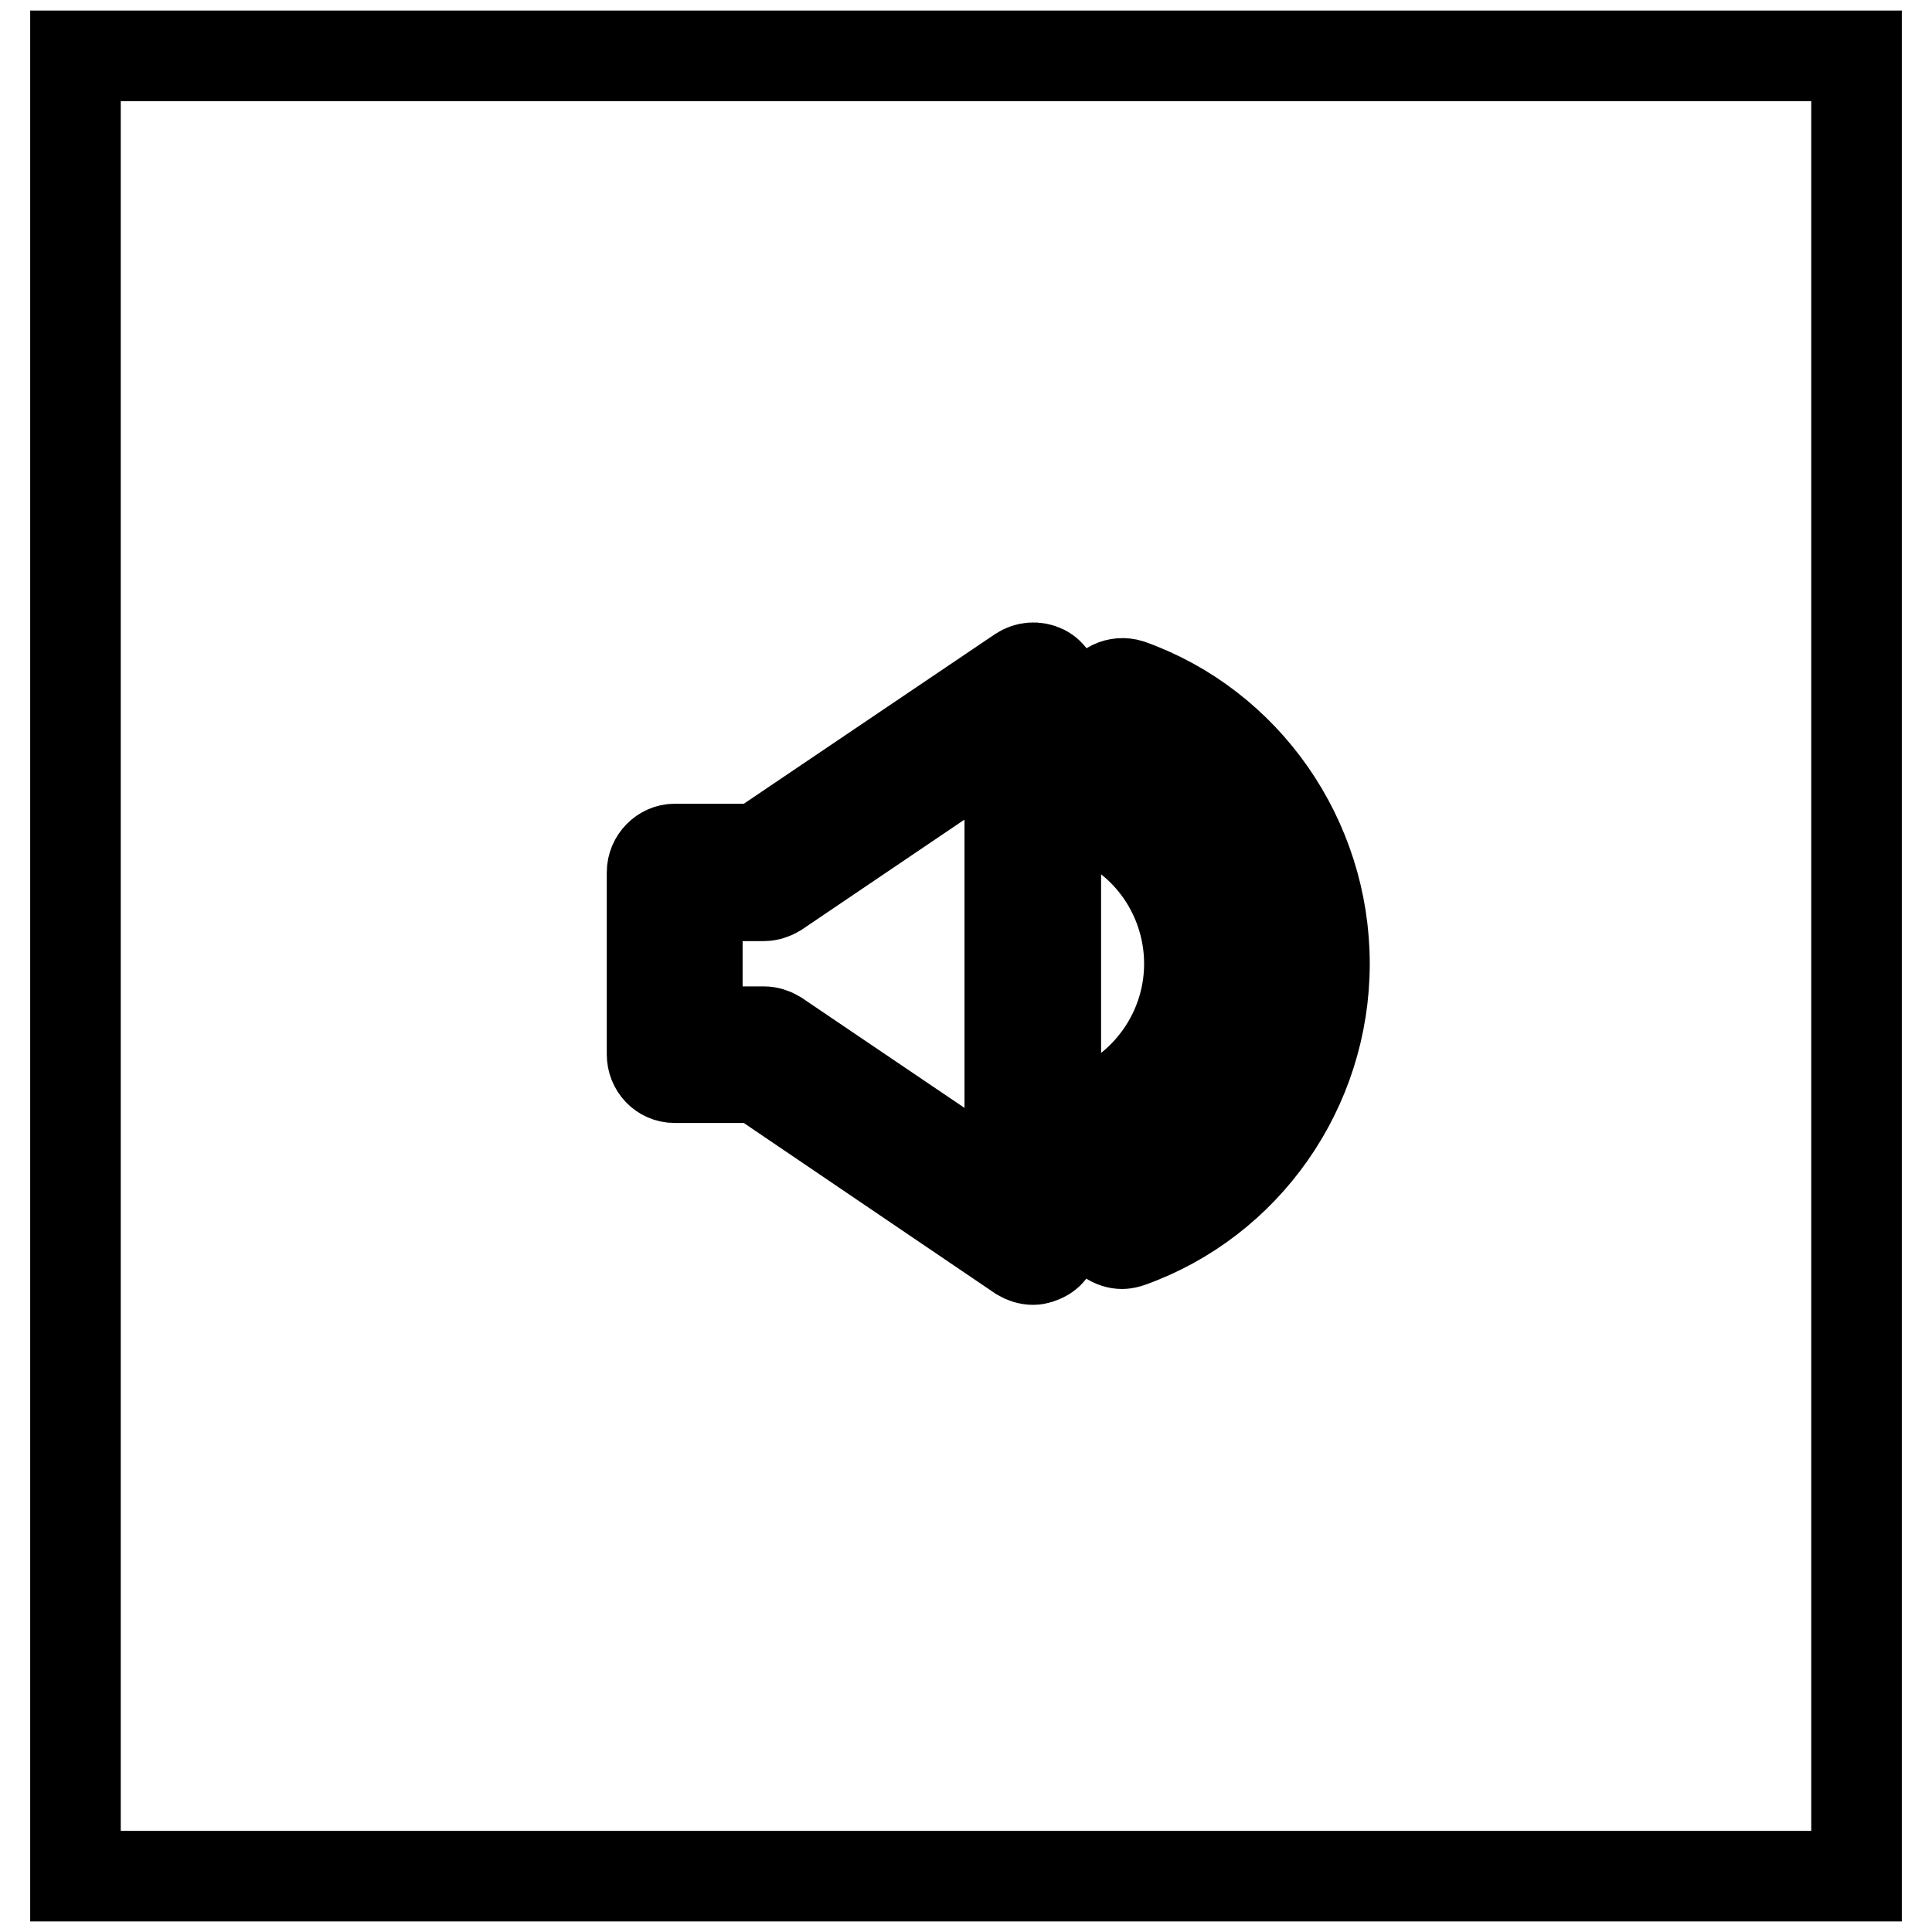 <?xml version="1.0" encoding="utf-8"?>
<!-- Svg Vector Icons : http://www.onlinewebfonts.com/icon -->
<!DOCTYPE svg PUBLIC "-//W3C//DTD SVG 1.1//EN" "http://www.w3.org/Graphics/SVG/1.1/DTD/svg11.dtd">
<svg version="1.1" xmlns="http://www.w3.org/2000/svg" xmlns:xlink="http://www.w3.org/1999/xlink" x="0px" y="0px" viewBox="0 0 256 256" enable-background="new 0 0 256 256" xml:space="preserve">
<g> <path stroke-width="12" fill-opacity="0" stroke="#000000"  d="M10,7.4v241.2h236V7.4H10z M139.9,163.8c0,1.1-0.6,2.2-1.6,2.7c-0.4,0.2-0.9,0.4-1.4,0.4 c-0.6,0-1.2-0.2-1.7-0.5l-34.8-23.6h-11c-1.7,0-3-1.4-3-3.1v-24.1c0-1.7,1.4-3.1,3-3.1h11L135.2,89c0.9-0.6,2.1-0.7,3.1-0.2 c1,0.5,1.6,1.6,1.6,2.7L139.9,163.8L139.9,163.8z M149.7,164.6c-0.3,0.1-0.7,0.2-1,0.2c-1.2,0-2.4-0.8-2.9-2 c-0.6-1.6,0.3-3.4,1.8-3.9c13-4.7,21.7-17.2,21.7-31.2c0-14-8.7-26.5-21.7-31.2c-1.6-0.6-2.4-2.3-1.8-3.9c0.6-1.6,2.3-2.4,3.9-1.9 c15.4,5.5,25.8,20.4,25.8,37C175.5,144.3,165.1,159.1,149.7,164.6z M147.2,109.5c-1.4-0.9-1.9-2.7-1.1-4.2c0.8-1.5,2.7-2,4.1-1.1 c8.3,4.9,13.4,13.9,13.4,23.5c0,9.7-5.1,18.7-13.4,23.5c-0.5,0.3-1,0.4-1.5,0.4c-1,0-2.1-0.6-2.6-1.5c-0.8-1.5-0.3-3.3,1.1-4.2 c6.4-3.8,10.4-10.7,10.4-18.2C157.6,120.2,153.6,113.2,147.2,109.5z M101.2,118.7h-8.8v18h8.8c0.6,0,1.2,0.2,1.7,0.5l30.9,20.9 V97.3l-30.9,20.9C102.4,118.5,101.8,118.7,101.2,118.7z"/></g>
</svg>